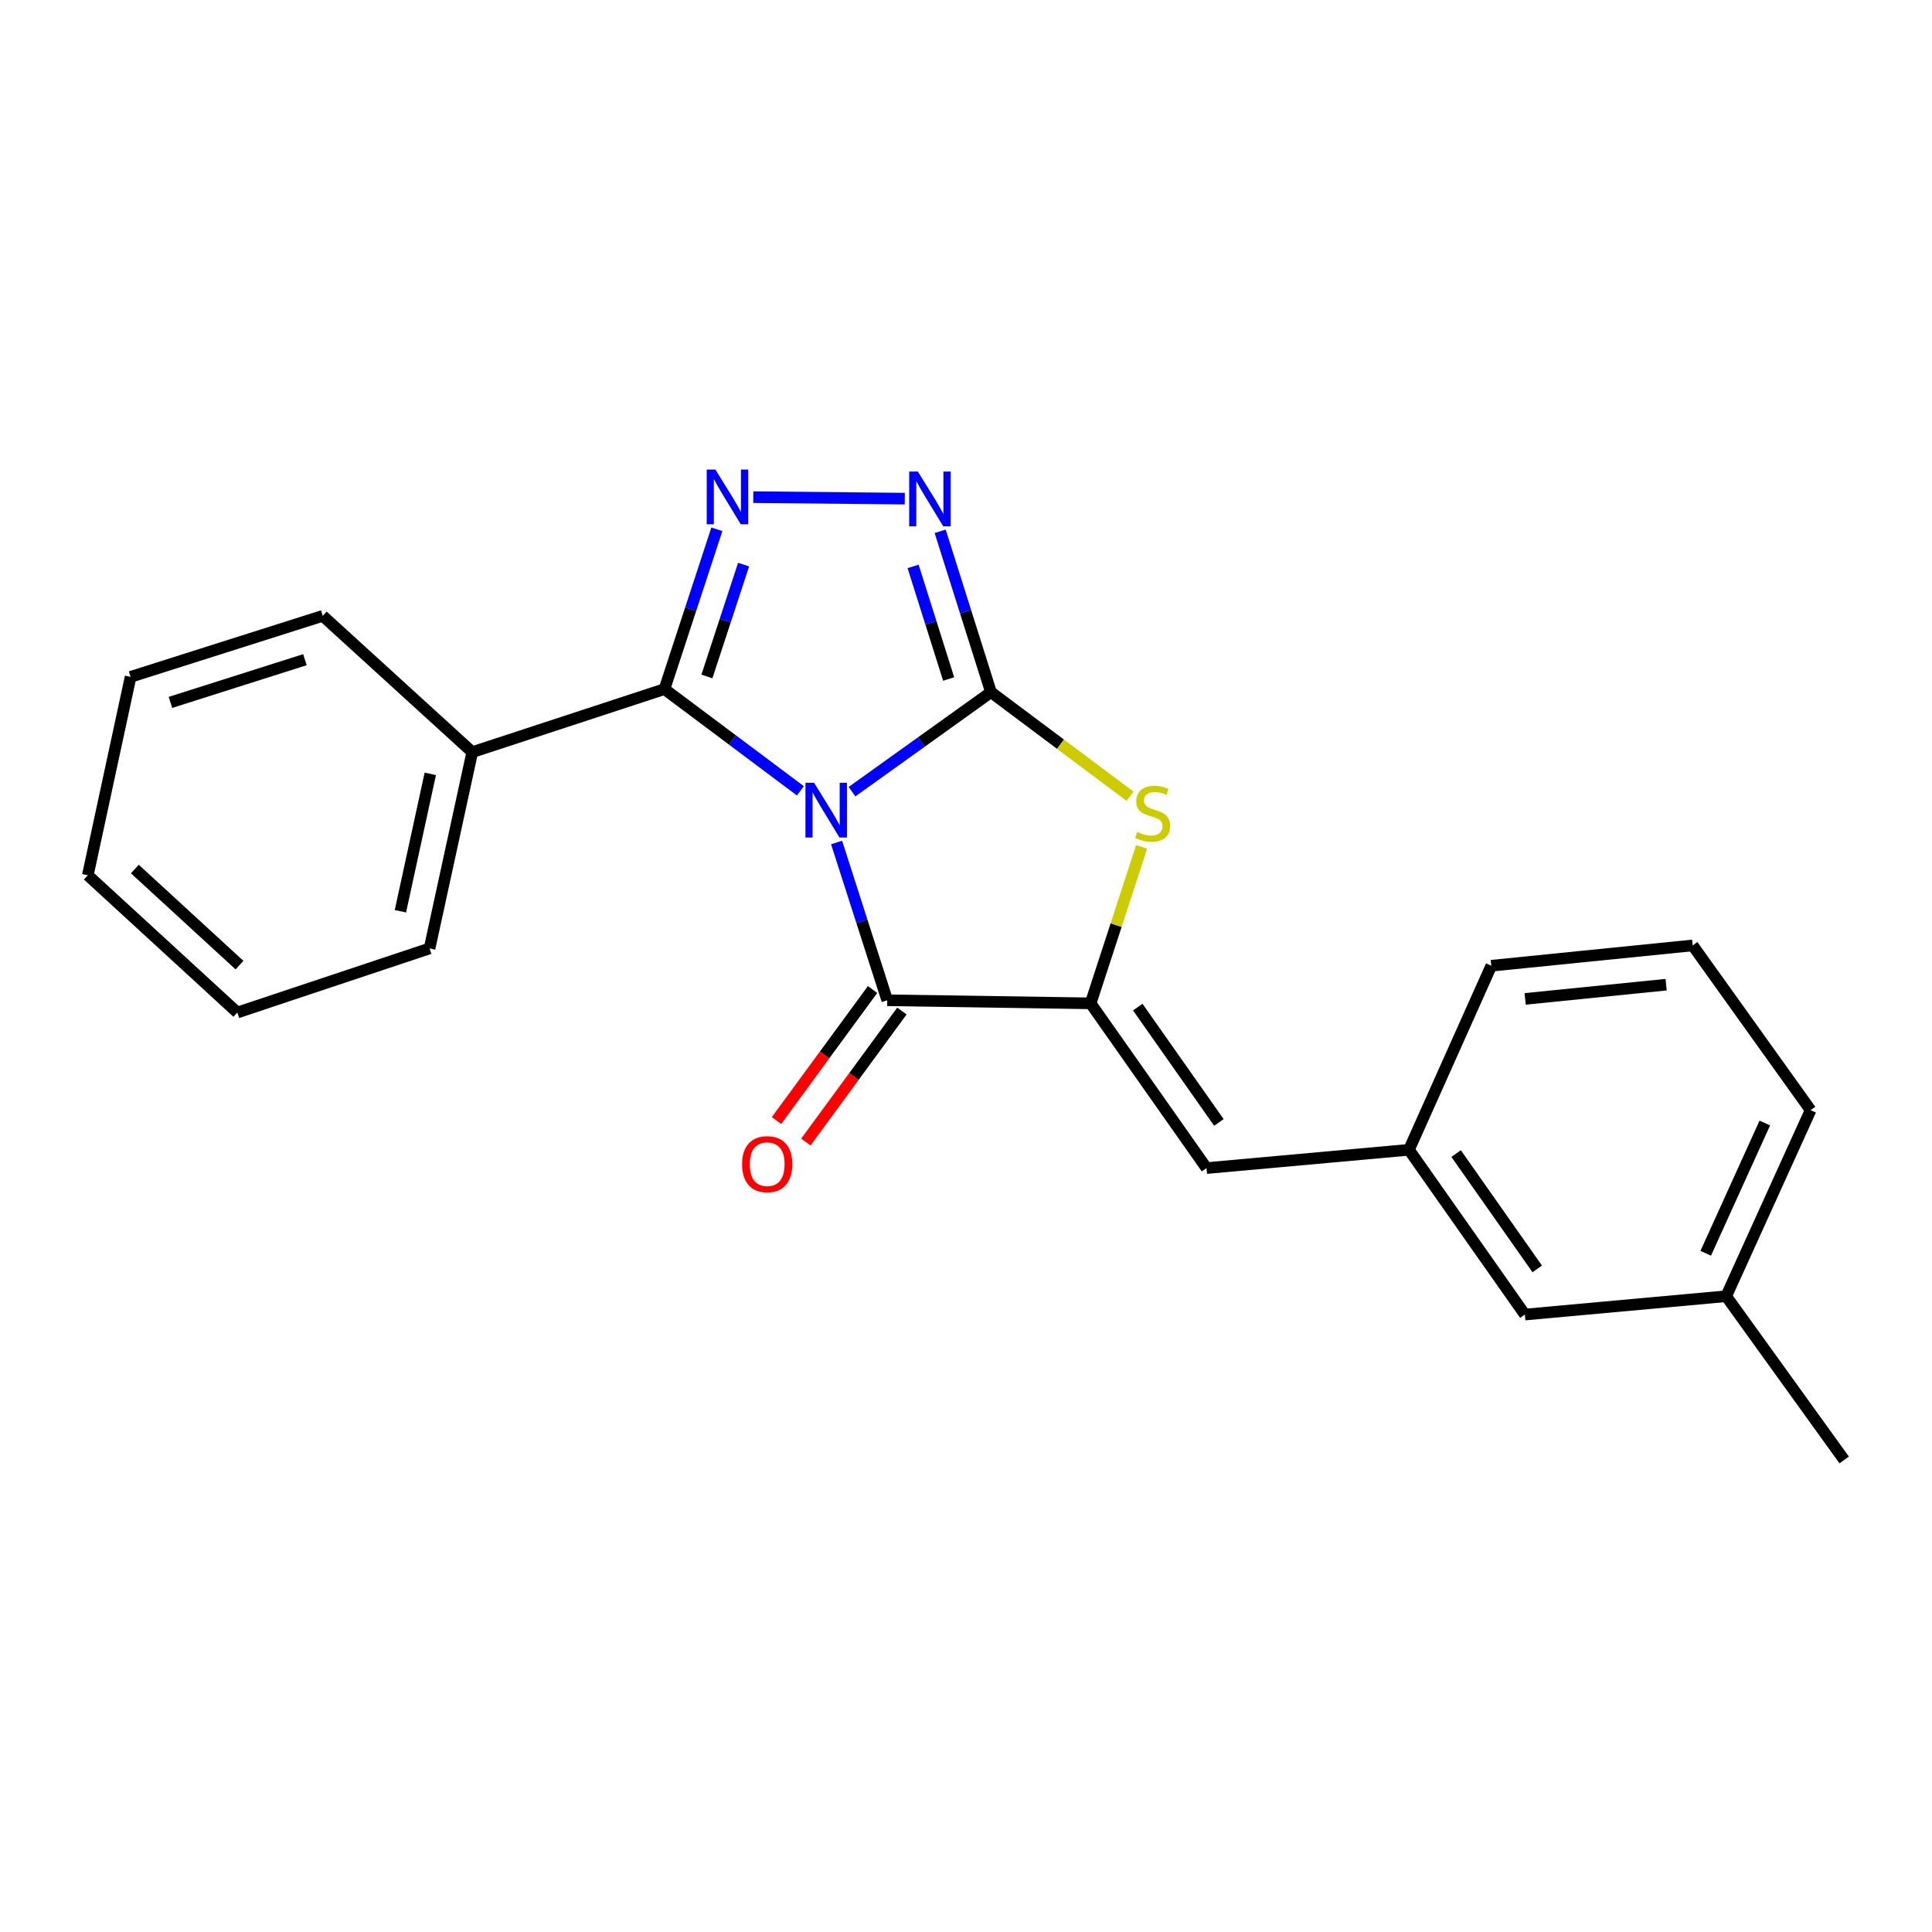 <?xml version='1.0' encoding='iso-8859-1'?>
<svg version='1.1' baseProfile='full'
              xmlns='http://www.w3.org/2000/svg'
                      xmlns:rdkit='http://www.rdkit.org/xml'
                      xmlns:xlink='http://www.w3.org/1999/xlink'
                  xml:space='preserve'
width='1000px' height='1000px' viewBox='0 0 1000 1000'>
<!-- END OF HEADER -->
<rect style='opacity:1.0;fill:#FFFFFF;stroke:none' width='1000' height='1000' x='0' y='0'> </rect>
<path class='bond-0' d='M 441.004,409.765 L 476.965,384.016' style='fill:none;fill-rule:evenodd;stroke:#0000FF;stroke-width:6px;stroke-linecap:butt;stroke-linejoin:miter;stroke-opacity:1' />
<path class='bond-0' d='M 476.965,384.016 L 512.925,358.267' style='fill:none;fill-rule:evenodd;stroke:#000000;stroke-width:6px;stroke-linecap:butt;stroke-linejoin:miter;stroke-opacity:1' />
<path class='bond-1' d='M 414.288,409.337 L 379.108,383.007' style='fill:none;fill-rule:evenodd;stroke:#0000FF;stroke-width:6px;stroke-linecap:butt;stroke-linejoin:miter;stroke-opacity:1' />
<path class='bond-1' d='M 379.108,383.007 L 343.929,356.676' style='fill:none;fill-rule:evenodd;stroke:#000000;stroke-width:6px;stroke-linecap:butt;stroke-linejoin:miter;stroke-opacity:1' />
<path class='bond-2' d='M 433.018,436.076 L 446.127,476.908' style='fill:none;fill-rule:evenodd;stroke:#0000FF;stroke-width:6px;stroke-linecap:butt;stroke-linejoin:miter;stroke-opacity:1' />
<path class='bond-2' d='M 446.127,476.908 L 459.237,517.739' style='fill:none;fill-rule:evenodd;stroke:#000000;stroke-width:6px;stroke-linecap:butt;stroke-linejoin:miter;stroke-opacity:1' />
<path class='bond-5' d='M 512.925,358.267 L 499.782,316.638' style='fill:none;fill-rule:evenodd;stroke:#000000;stroke-width:6px;stroke-linecap:butt;stroke-linejoin:miter;stroke-opacity:1' />
<path class='bond-5' d='M 499.782,316.638 L 486.639,275.01' style='fill:none;fill-rule:evenodd;stroke:#0000FF;stroke-width:6px;stroke-linecap:butt;stroke-linejoin:miter;stroke-opacity:1' />
<path class='bond-5' d='M 491.018,351.45 L 481.818,322.31' style='fill:none;fill-rule:evenodd;stroke:#000000;stroke-width:6px;stroke-linecap:butt;stroke-linejoin:miter;stroke-opacity:1' />
<path class='bond-5' d='M 481.818,322.31 L 472.618,293.17' style='fill:none;fill-rule:evenodd;stroke:#0000FF;stroke-width:6px;stroke-linecap:butt;stroke-linejoin:miter;stroke-opacity:1' />
<path class='bond-6' d='M 512.925,358.267 L 548.919,385.199' style='fill:none;fill-rule:evenodd;stroke:#000000;stroke-width:6px;stroke-linecap:butt;stroke-linejoin:miter;stroke-opacity:1' />
<path class='bond-6' d='M 548.919,385.199 L 584.914,412.132' style='fill:none;fill-rule:evenodd;stroke:#CCCC00;stroke-width:6px;stroke-linecap:butt;stroke-linejoin:miter;stroke-opacity:1' />
<path class='bond-4' d='M 343.929,356.676 L 357.489,315.322' style='fill:none;fill-rule:evenodd;stroke:#000000;stroke-width:6px;stroke-linecap:butt;stroke-linejoin:miter;stroke-opacity:1' />
<path class='bond-4' d='M 357.489,315.322 L 371.048,273.969' style='fill:none;fill-rule:evenodd;stroke:#0000FF;stroke-width:6px;stroke-linecap:butt;stroke-linejoin:miter;stroke-opacity:1' />
<path class='bond-4' d='M 365.897,350.139 L 375.389,321.192' style='fill:none;fill-rule:evenodd;stroke:#000000;stroke-width:6px;stroke-linecap:butt;stroke-linejoin:miter;stroke-opacity:1' />
<path class='bond-4' d='M 375.389,321.192 L 384.881,292.244' style='fill:none;fill-rule:evenodd;stroke:#0000FF;stroke-width:6px;stroke-linecap:butt;stroke-linejoin:miter;stroke-opacity:1' />
<path class='bond-9' d='M 343.929,356.676 L 244.444,389.307' style='fill:none;fill-rule:evenodd;stroke:#000000;stroke-width:6px;stroke-linecap:butt;stroke-linejoin:miter;stroke-opacity:1' />
<path class='bond-3' d='M 459.237,517.739 L 564.499,519.33' style='fill:none;fill-rule:evenodd;stroke:#000000;stroke-width:6px;stroke-linecap:butt;stroke-linejoin:miter;stroke-opacity:1' />
<path class='bond-8' d='M 451.641,512.17 L 426.786,546.077' style='fill:none;fill-rule:evenodd;stroke:#000000;stroke-width:6px;stroke-linecap:butt;stroke-linejoin:miter;stroke-opacity:1' />
<path class='bond-8' d='M 426.786,546.077 L 401.931,579.983' style='fill:none;fill-rule:evenodd;stroke:#FF0000;stroke-width:6px;stroke-linecap:butt;stroke-linejoin:miter;stroke-opacity:1' />
<path class='bond-8' d='M 466.834,523.308 L 441.979,557.214' style='fill:none;fill-rule:evenodd;stroke:#000000;stroke-width:6px;stroke-linecap:butt;stroke-linejoin:miter;stroke-opacity:1' />
<path class='bond-8' d='M 441.979,557.214 L 417.124,591.12' style='fill:none;fill-rule:evenodd;stroke:#FF0000;stroke-width:6px;stroke-linecap:butt;stroke-linejoin:miter;stroke-opacity:1' />
<path class='bond-7' d='M 564.499,519.33 L 624.486,604.602' style='fill:none;fill-rule:evenodd;stroke:#000000;stroke-width:6px;stroke-linecap:butt;stroke-linejoin:miter;stroke-opacity:1' />
<path class='bond-7' d='M 588.904,521.282 L 630.895,580.973' style='fill:none;fill-rule:evenodd;stroke:#000000;stroke-width:6px;stroke-linecap:butt;stroke-linejoin:miter;stroke-opacity:1' />
<path class='bond-22' d='M 564.499,519.33 L 577.704,478.84' style='fill:none;fill-rule:evenodd;stroke:#000000;stroke-width:6px;stroke-linecap:butt;stroke-linejoin:miter;stroke-opacity:1' />
<path class='bond-22' d='M 577.704,478.84 L 590.909,438.35' style='fill:none;fill-rule:evenodd;stroke:#CCCC00;stroke-width:6px;stroke-linecap:butt;stroke-linejoin:miter;stroke-opacity:1' />
<path class='bond-23' d='M 389.91,257.324 L 468.314,258.099' style='fill:none;fill-rule:evenodd;stroke:#0000FF;stroke-width:6px;stroke-linecap:butt;stroke-linejoin:miter;stroke-opacity:1' />
<path class='bond-10' d='M 624.486,604.602 L 729.277,595.131' style='fill:none;fill-rule:evenodd;stroke:#000000;stroke-width:6px;stroke-linecap:butt;stroke-linejoin:miter;stroke-opacity:1' />
<path class='bond-15' d='M 244.444,389.307 L 222.341,490.906' style='fill:none;fill-rule:evenodd;stroke:#000000;stroke-width:6px;stroke-linecap:butt;stroke-linejoin:miter;stroke-opacity:1' />
<path class='bond-15' d='M 222.722,400.542 L 207.25,471.661' style='fill:none;fill-rule:evenodd;stroke:#000000;stroke-width:6px;stroke-linecap:butt;stroke-linejoin:miter;stroke-opacity:1' />
<path class='bond-16' d='M 244.444,389.307 L 167.052,318.76' style='fill:none;fill-rule:evenodd;stroke:#000000;stroke-width:6px;stroke-linecap:butt;stroke-linejoin:miter;stroke-opacity:1' />
<path class='bond-11' d='M 729.277,595.131 L 789.265,680.414' style='fill:none;fill-rule:evenodd;stroke:#000000;stroke-width:6px;stroke-linecap:butt;stroke-linejoin:miter;stroke-opacity:1' />
<path class='bond-11' d='M 753.683,597.086 L 795.674,656.784' style='fill:none;fill-rule:evenodd;stroke:#000000;stroke-width:6px;stroke-linecap:butt;stroke-linejoin:miter;stroke-opacity:1' />
<path class='bond-14' d='M 729.277,595.131 L 771.892,499.864' style='fill:none;fill-rule:evenodd;stroke:#000000;stroke-width:6px;stroke-linecap:butt;stroke-linejoin:miter;stroke-opacity:1' />
<path class='bond-12' d='M 789.265,680.414 L 893.48,670.922' style='fill:none;fill-rule:evenodd;stroke:#000000;stroke-width:6px;stroke-linecap:butt;stroke-linejoin:miter;stroke-opacity:1' />
<path class='bond-18' d='M 893.48,670.922 L 954.545,755.681' style='fill:none;fill-rule:evenodd;stroke:#000000;stroke-width:6px;stroke-linecap:butt;stroke-linejoin:miter;stroke-opacity:1' />
<path class='bond-25' d='M 893.48,670.922 L 937.173,574.619' style='fill:none;fill-rule:evenodd;stroke:#000000;stroke-width:6px;stroke-linecap:butt;stroke-linejoin:miter;stroke-opacity:1' />
<path class='bond-25' d='M 882.879,648.693 L 913.464,581.281' style='fill:none;fill-rule:evenodd;stroke:#000000;stroke-width:6px;stroke-linecap:butt;stroke-linejoin:miter;stroke-opacity:1' />
<path class='bond-13' d='M 876.128,489.346 L 771.892,499.864' style='fill:none;fill-rule:evenodd;stroke:#000000;stroke-width:6px;stroke-linecap:butt;stroke-linejoin:miter;stroke-opacity:1' />
<path class='bond-13' d='M 862.384,509.667 L 789.419,517.029' style='fill:none;fill-rule:evenodd;stroke:#000000;stroke-width:6px;stroke-linecap:butt;stroke-linejoin:miter;stroke-opacity:1' />
<path class='bond-17' d='M 876.128,489.346 L 937.173,574.619' style='fill:none;fill-rule:evenodd;stroke:#000000;stroke-width:6px;stroke-linecap:butt;stroke-linejoin:miter;stroke-opacity:1' />
<path class='bond-20' d='M 222.341,490.906 L 122.836,524.081' style='fill:none;fill-rule:evenodd;stroke:#000000;stroke-width:6px;stroke-linecap:butt;stroke-linejoin:miter;stroke-opacity:1' />
<path class='bond-19' d='M 167.052,318.76 L 67.599,350.344' style='fill:none;fill-rule:evenodd;stroke:#000000;stroke-width:6px;stroke-linecap:butt;stroke-linejoin:miter;stroke-opacity:1' />
<path class='bond-19' d='M 157.836,341.451 L 88.219,363.561' style='fill:none;fill-rule:evenodd;stroke:#000000;stroke-width:6px;stroke-linecap:butt;stroke-linejoin:miter;stroke-opacity:1' />
<path class='bond-21' d='M 67.599,350.344 L 45.455,453.031' style='fill:none;fill-rule:evenodd;stroke:#000000;stroke-width:6px;stroke-linecap:butt;stroke-linejoin:miter;stroke-opacity:1' />
<path class='bond-24' d='M 122.836,524.081 L 45.455,453.031' style='fill:none;fill-rule:evenodd;stroke:#000000;stroke-width:6px;stroke-linecap:butt;stroke-linejoin:miter;stroke-opacity:1' />
<path class='bond-24' d='M 123.969,499.548 L 69.802,449.813' style='fill:none;fill-rule:evenodd;stroke:#000000;stroke-width:6px;stroke-linecap:butt;stroke-linejoin:miter;stroke-opacity:1' />
<path  class='atom-0' d='M 421.382 405.173
L 430.662 420.173
Q 431.582 421.653, 433.062 424.333
Q 434.542 427.013, 434.622 427.173
L 434.622 405.173
L 438.382 405.173
L 438.382 433.493
L 434.502 433.493
L 424.542 417.093
Q 423.382 415.173, 422.142 412.973
Q 420.942 410.773, 420.582 410.093
L 420.582 433.493
L 416.902 433.493
L 416.902 405.173
L 421.382 405.173
' fill='#0000FF'/>
<path  class='atom-5' d='M 370.29 243.031
L 379.57 258.031
Q 380.49 259.511, 381.97 262.191
Q 383.45 264.871, 383.53 265.031
L 383.53 243.031
L 387.29 243.031
L 387.29 271.351
L 383.41 271.351
L 373.45 254.951
Q 372.29 253.031, 371.05 250.831
Q 369.85 248.631, 369.49 247.951
L 369.49 271.351
L 365.81 271.351
L 365.81 243.031
L 370.29 243.031
' fill='#0000FF'/>
<path  class='atom-6' d='M 475.08 244.068
L 484.36 259.068
Q 485.28 260.548, 486.76 263.228
Q 488.24 265.908, 488.32 266.068
L 488.32 244.068
L 492.08 244.068
L 492.08 272.388
L 488.2 272.388
L 478.24 255.988
Q 477.08 254.068, 475.84 251.868
Q 474.64 249.668, 474.28 248.988
L 474.28 272.388
L 470.6 272.388
L 470.6 244.068
L 475.08 244.068
' fill='#0000FF'/>
<path  class='atom-7' d='M 588.606 430.601
Q 588.926 430.721, 590.246 431.281
Q 591.566 431.841, 593.006 432.201
Q 594.486 432.521, 595.926 432.521
Q 598.606 432.521, 600.166 431.241
Q 601.726 429.921, 601.726 427.641
Q 601.726 426.081, 600.926 425.121
Q 600.166 424.161, 598.966 423.641
Q 597.766 423.121, 595.766 422.521
Q 593.246 421.761, 591.726 421.041
Q 590.246 420.321, 589.166 418.801
Q 588.126 417.281, 588.126 414.721
Q 588.126 411.161, 590.526 408.961
Q 592.966 406.761, 597.766 406.761
Q 601.046 406.761, 604.766 408.321
L 603.846 411.401
Q 600.446 410.001, 597.886 410.001
Q 595.126 410.001, 593.606 411.161
Q 592.086 412.281, 592.126 414.241
Q 592.126 415.761, 592.886 416.681
Q 593.686 417.601, 594.806 418.121
Q 595.966 418.641, 597.886 419.241
Q 600.446 420.041, 601.966 420.841
Q 603.486 421.641, 604.566 423.281
Q 605.686 424.881, 605.686 427.641
Q 605.686 431.561, 603.046 433.681
Q 600.446 435.761, 596.086 435.761
Q 593.566 435.761, 591.646 435.201
Q 589.766 434.681, 587.526 433.761
L 588.606 430.601
' fill='#CCCC00'/>
<path  class='atom-9' d='M 384.104 602.579
Q 384.104 595.779, 387.464 591.979
Q 390.824 588.179, 397.104 588.179
Q 403.384 588.179, 406.744 591.979
Q 410.104 595.779, 410.104 602.579
Q 410.104 609.459, 406.704 613.379
Q 403.304 617.259, 397.104 617.259
Q 390.864 617.259, 387.464 613.379
Q 384.104 609.499, 384.104 602.579
M 397.104 614.059
Q 401.424 614.059, 403.744 611.179
Q 406.104 608.259, 406.104 602.579
Q 406.104 597.019, 403.744 594.219
Q 401.424 591.379, 397.104 591.379
Q 392.784 591.379, 390.424 594.179
Q 388.104 596.979, 388.104 602.579
Q 388.104 608.299, 390.424 611.179
Q 392.784 614.059, 397.104 614.059
' fill='#FF0000'/>
</svg>
